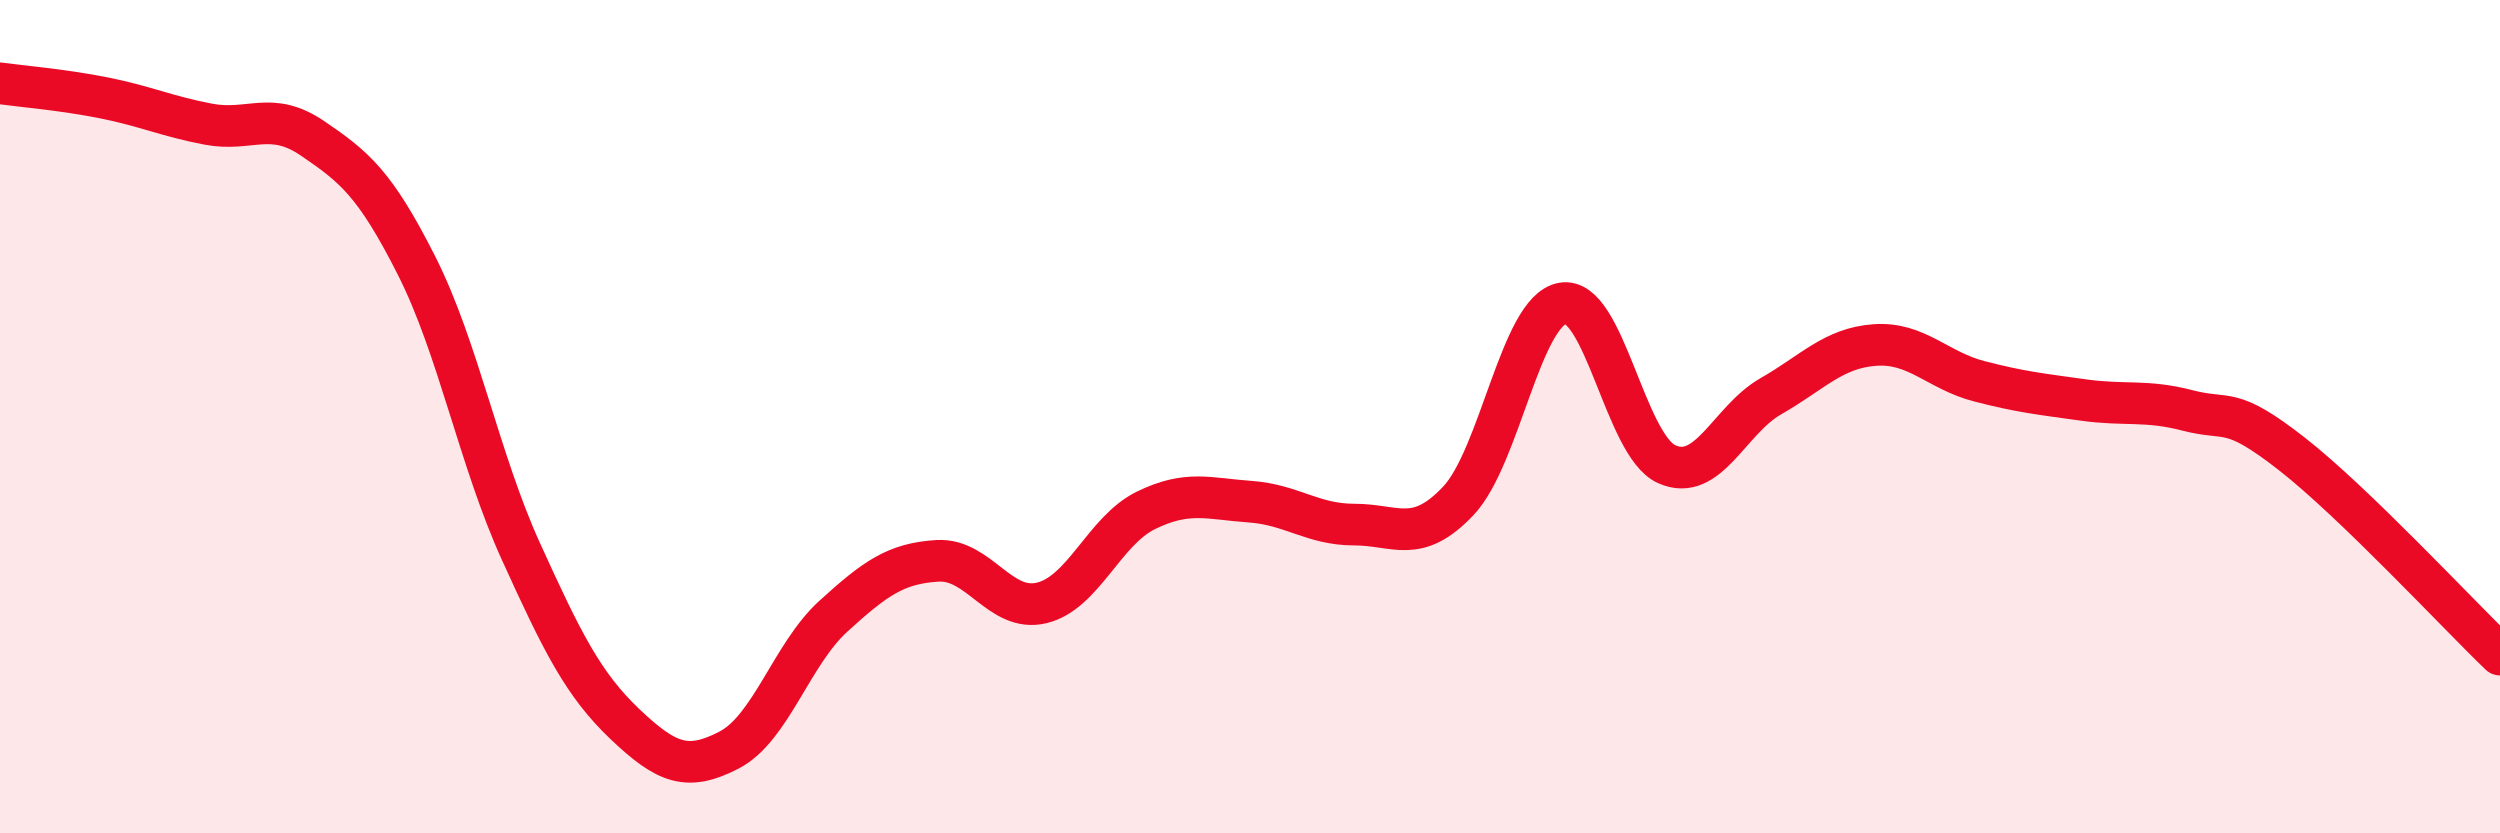 
    <svg width="60" height="20" viewBox="0 0 60 20" xmlns="http://www.w3.org/2000/svg">
      <path
        d="M 0,2 C 0.5,2.07 1.5,2.15 2.5,2.35 C 3.5,2.55 4,2.79 5,2.98 C 6,3.17 6.5,2.64 7.5,3.32 C 8.5,4 9,4.4 10,6.38 C 11,8.36 11.5,11.03 12.5,13.23 C 13.5,15.43 14,16.43 15,17.38 C 16,18.33 16.5,18.52 17.5,18 C 18.5,17.48 19,15.7 20,14.79 C 21,13.88 21.5,13.52 22.5,13.46 C 23.5,13.4 24,14.71 25,14.47 C 26,14.23 26.5,12.74 27.5,12.25 C 28.5,11.76 29,11.97 30,12.04 C 31,12.11 31.5,12.59 32.5,12.59 C 33.5,12.59 34,13.08 35,12.02 C 36,10.96 36.5,7.46 37.5,7.28 C 38.5,7.1 39,10.69 40,11.14 C 41,11.59 41.5,10.08 42.5,9.51 C 43.5,8.94 44,8.35 45,8.28 C 46,8.21 46.5,8.89 47.5,9.15 C 48.5,9.41 49,9.46 50,9.6 C 51,9.74 51.5,9.59 52.5,9.85 C 53.5,10.11 53.5,9.72 55,10.89 C 56.5,12.06 59,14.75 60,15.71L60 20L0 20Z"
        fill="#EB0A25"
        opacity="0.1"
        stroke-linecap="round"
        stroke-linejoin="round"
      />
      <path
        d="M 0,2 C 0.5,2.07 1.5,2.15 2.5,2.35 C 3.5,2.55 4,2.79 5,2.98 C 6,3.17 6.5,2.64 7.5,3.32 C 8.5,4 9,4.4 10,6.38 C 11,8.36 11.5,11.03 12.5,13.23 C 13.5,15.43 14,16.43 15,17.38 C 16,18.33 16.5,18.52 17.5,18 C 18.5,17.48 19,15.7 20,14.79 C 21,13.88 21.5,13.52 22.5,13.46 C 23.5,13.4 24,14.71 25,14.47 C 26,14.23 26.5,12.74 27.5,12.25 C 28.5,11.76 29,11.97 30,12.04 C 31,12.11 31.5,12.59 32.5,12.59 C 33.5,12.59 34,13.08 35,12.02 C 36,10.96 36.5,7.46 37.5,7.28 C 38.5,7.1 39,10.69 40,11.14 C 41,11.59 41.5,10.08 42.5,9.51 C 43.5,8.94 44,8.35 45,8.28 C 46,8.21 46.5,8.89 47.5,9.15 C 48.5,9.41 49,9.46 50,9.6 C 51,9.74 51.5,9.59 52.5,9.85 C 53.5,10.11 53.5,9.72 55,10.89 C 56.5,12.06 59,14.75 60,15.71"
        stroke="#EB0A25"
        stroke-width="1"
        fill="none"
        stroke-linecap="round"
        stroke-linejoin="round"
      />
    </svg>
  